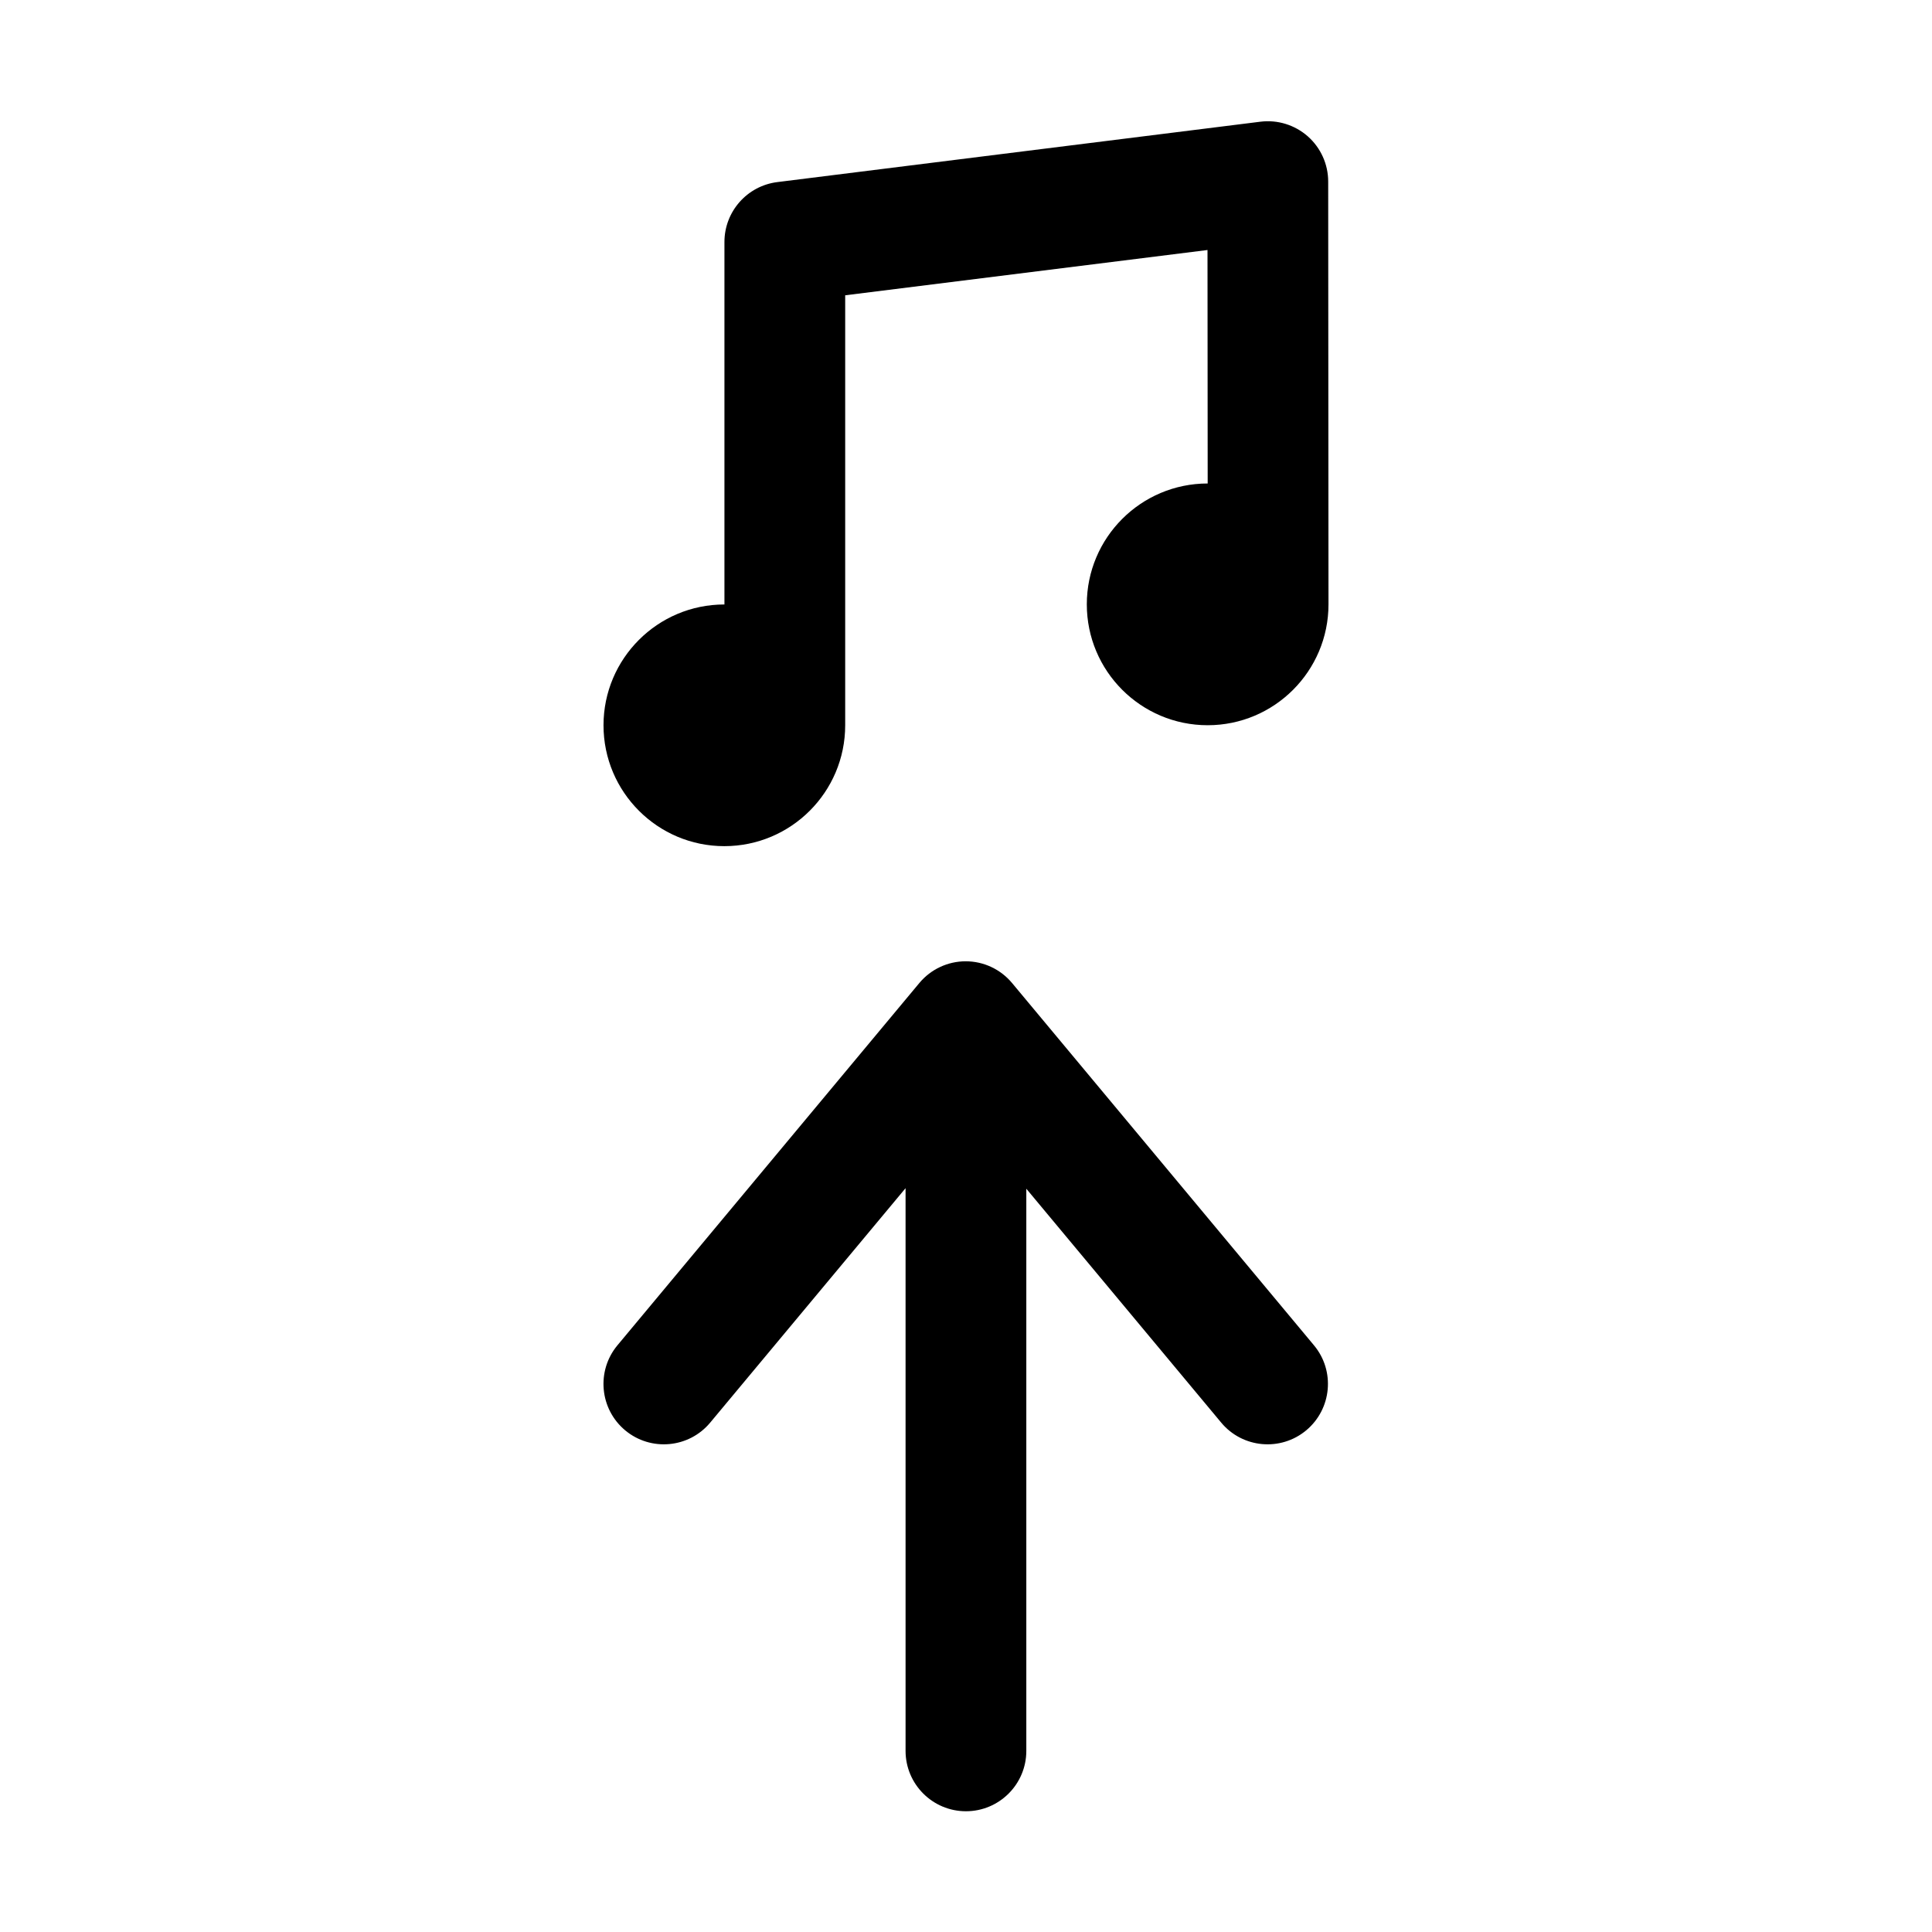 <?xml version="1.0" ?>
<!DOCTYPE svg  PUBLIC '-//W3C//DTD SVG 1.1//EN'  'http://www.w3.org/Graphics/SVG/1.1/DTD/svg11.dtd'>
<!-- Uploaded to: SVG Repo, www.svgrepo.com, Generator: SVG Repo Mixer Tools -->
<svg fill="#000000" width="800px" height="800px" viewBox="0 0 32 32" style="fill-rule:evenodd;clip-rule:evenodd;stroke-linejoin:round;stroke-miterlimit:2;" version="1.1" xml:space="preserve" xmlns="http://www.w3.org/2000/svg" xmlns:serif="http://www.serif.com/" xmlns:xlink="http://www.w3.org/1999/xlink">
<g id="Icon">
<path d="M11.999,10.012l-0.002,-0c-1.104,-0 -2.001,0.897 -2.001,2.001c-0,1.105 0.897,2.002 2.001,2.002c1.105,0 2.002,-0.897 2.002,-2.002l0,-7.122c0,-0 6.001,-0.75 6.001,-0.75l0.003,3.867c-1.105,0 -2.002,0.897 -2.002,2.002c-0,1.105 0.897,2.002 2.002,2.002c1.104,-0 2.001,-0.897 2.001,-2.002l-0.005,-7.003c-0,-0.286 -0.123,-0.559 -0.338,-0.749c-0.215,-0.189 -0.501,-0.278 -0.786,-0.242l-8,1c-0.5,0.062 -0.876,0.488 -0.876,0.992l0,6.004Z"/>
<path d="M14.999,19.68l-0,9.32c-0,0.552 0.448,1 1,1c0.552,-0 1,-0.448 1,-1l-0,-9.311l3.228,3.874c0.353,0.424 0.984,0.481 1.408,0.128c0.424,-0.354 0.482,-0.985 0.128,-1.409l-5,-6c-0.19,-0.228 -0.471,-0.36 -0.768,-0.36c-0.297,0 -0.578,0.132 -0.768,0.36l-5,6c-0.353,0.424 -0.296,1.055 0.128,1.409c0.424,0.353 1.055,0.296 1.408,-0.128l3.236,-3.883Z"/>
</g>
</svg>